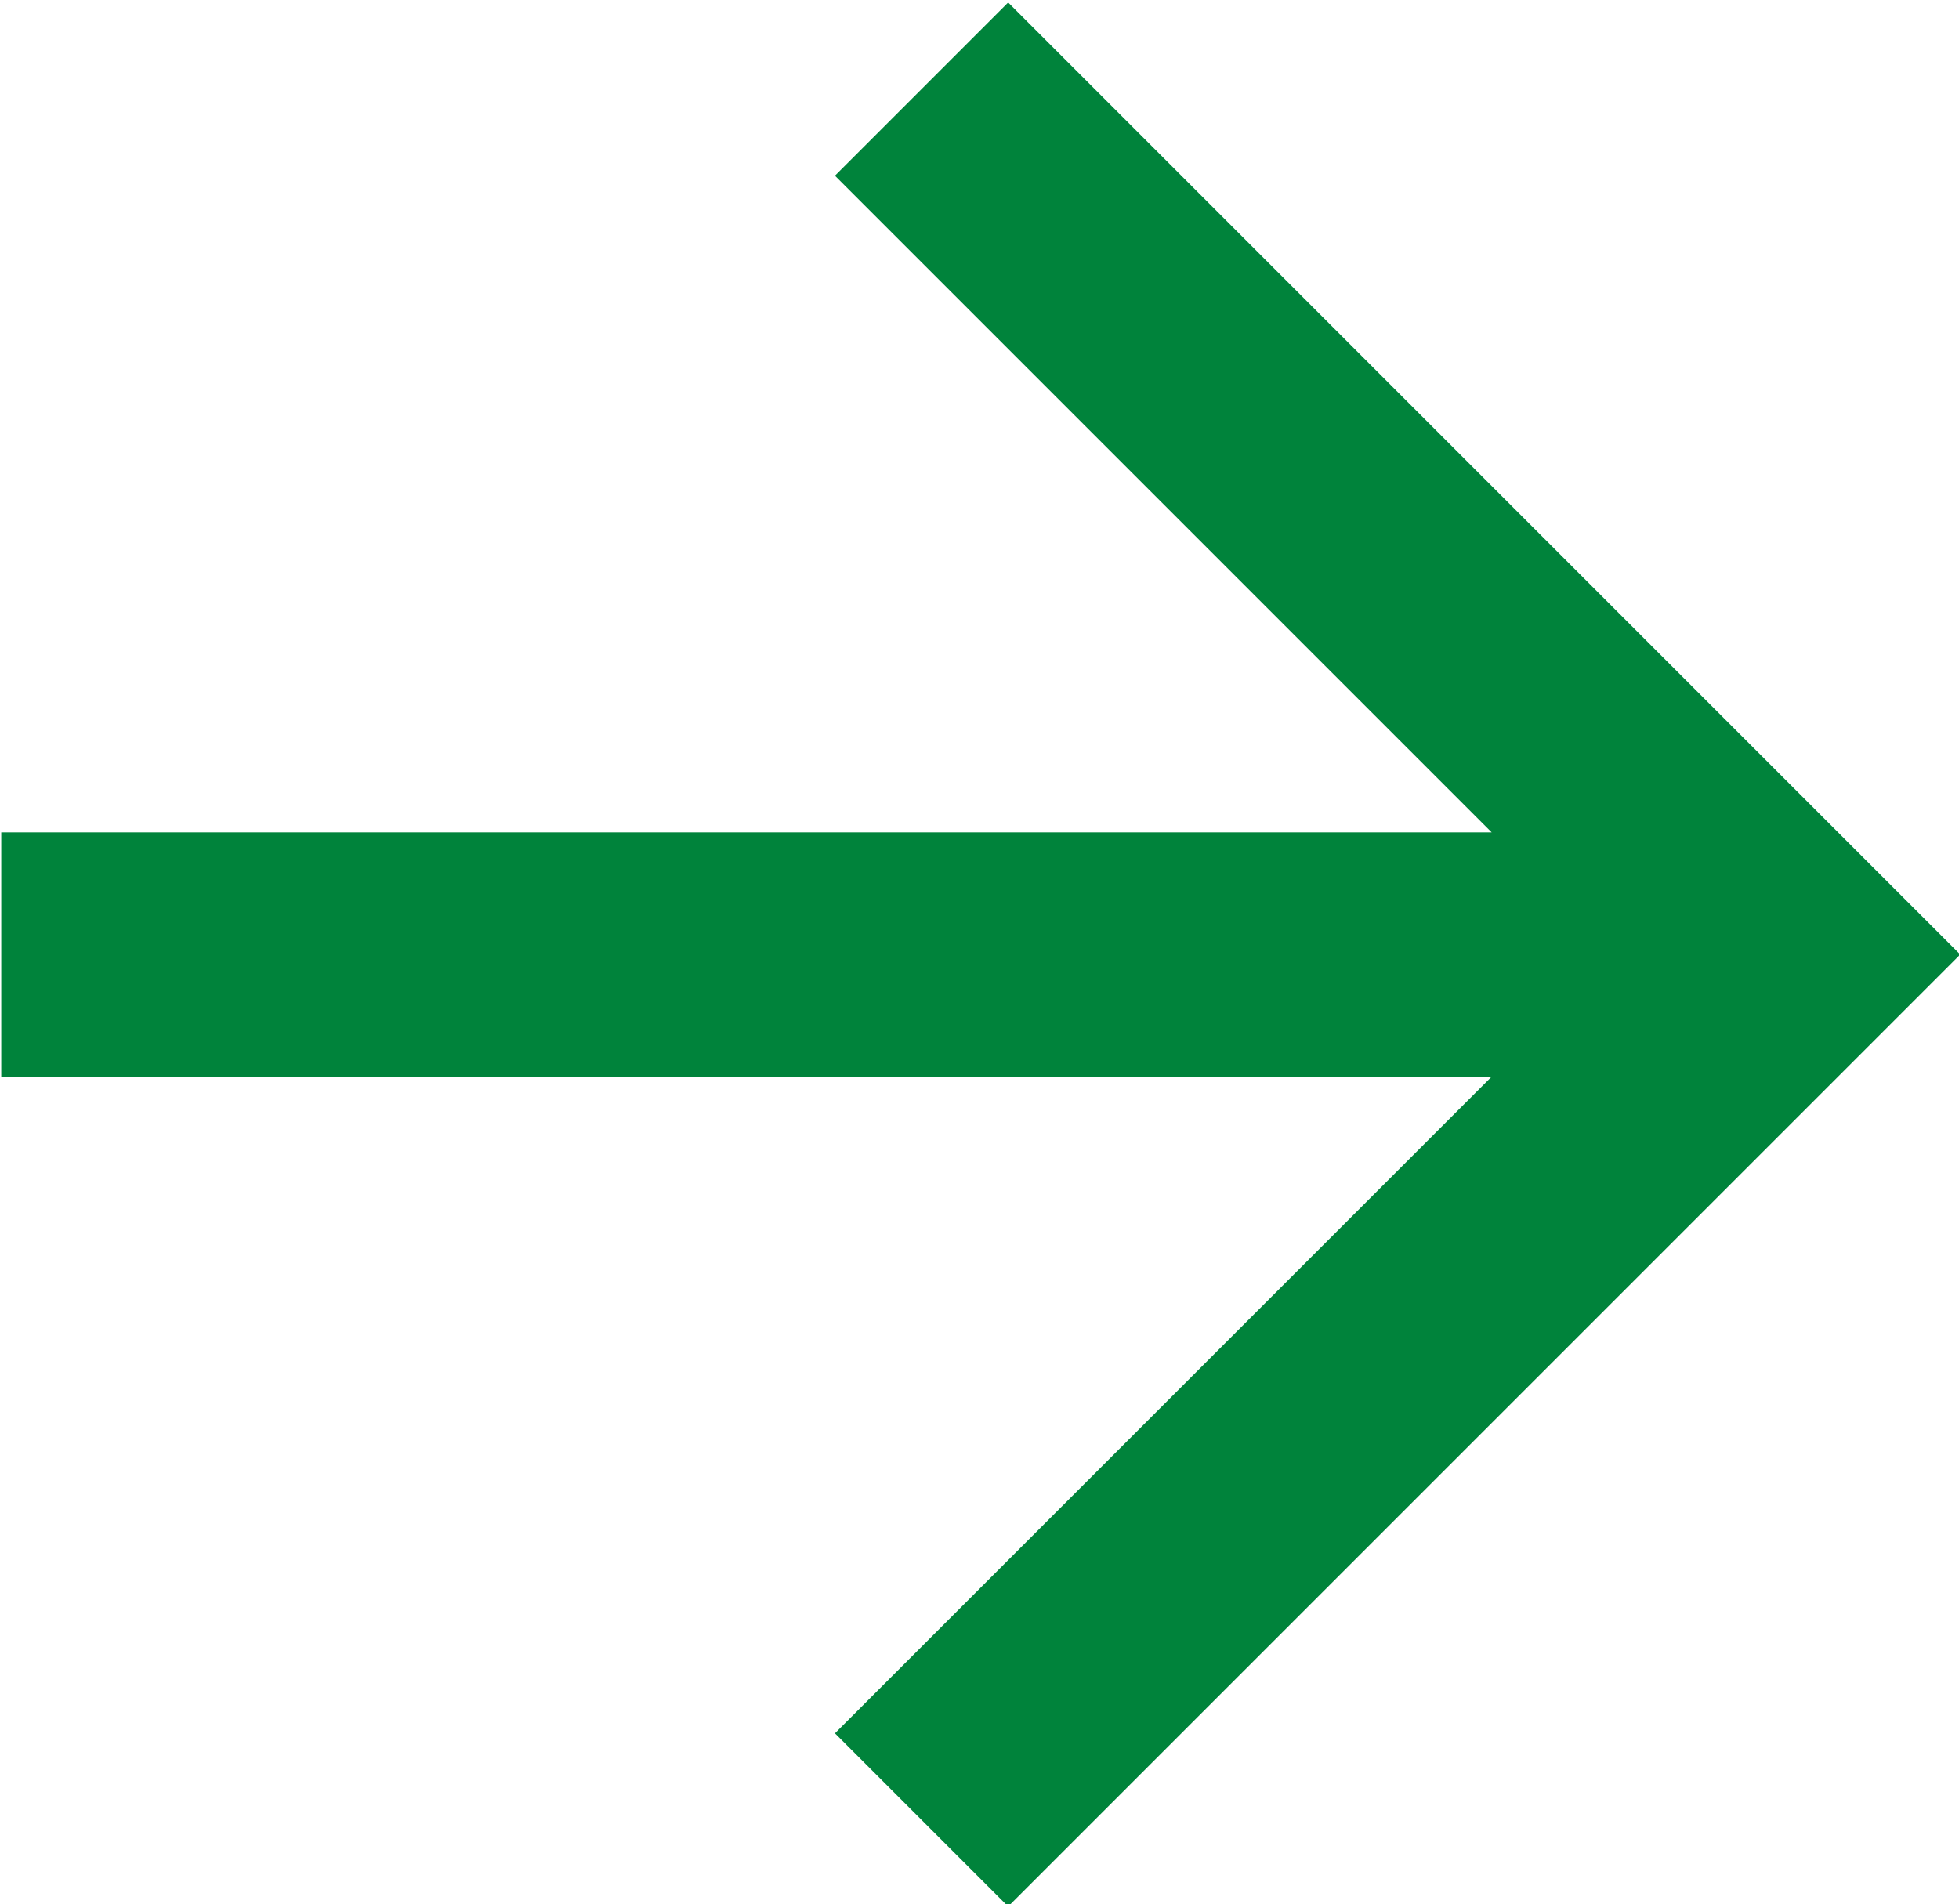 <svg xmlns="http://www.w3.org/2000/svg" width="15.72" height="15.28" viewBox="0 0 15.72 15.28">
  <defs>
    <style>
      .cls-1 {
        fill: #00833b;
        fill-rule: evenodd;
      }
    </style>
  </defs>
  <path id="buticonimg1" class="cls-1" d="M1715.59,1278.98h-11.96v-1.96h11.96l-5.27-5.27,1.39-1.39,7.64,7.64-7.64,7.64-1.39-1.39Zm0,0" transform="translate(-1703.62 -1270.34)"/>
</svg>
